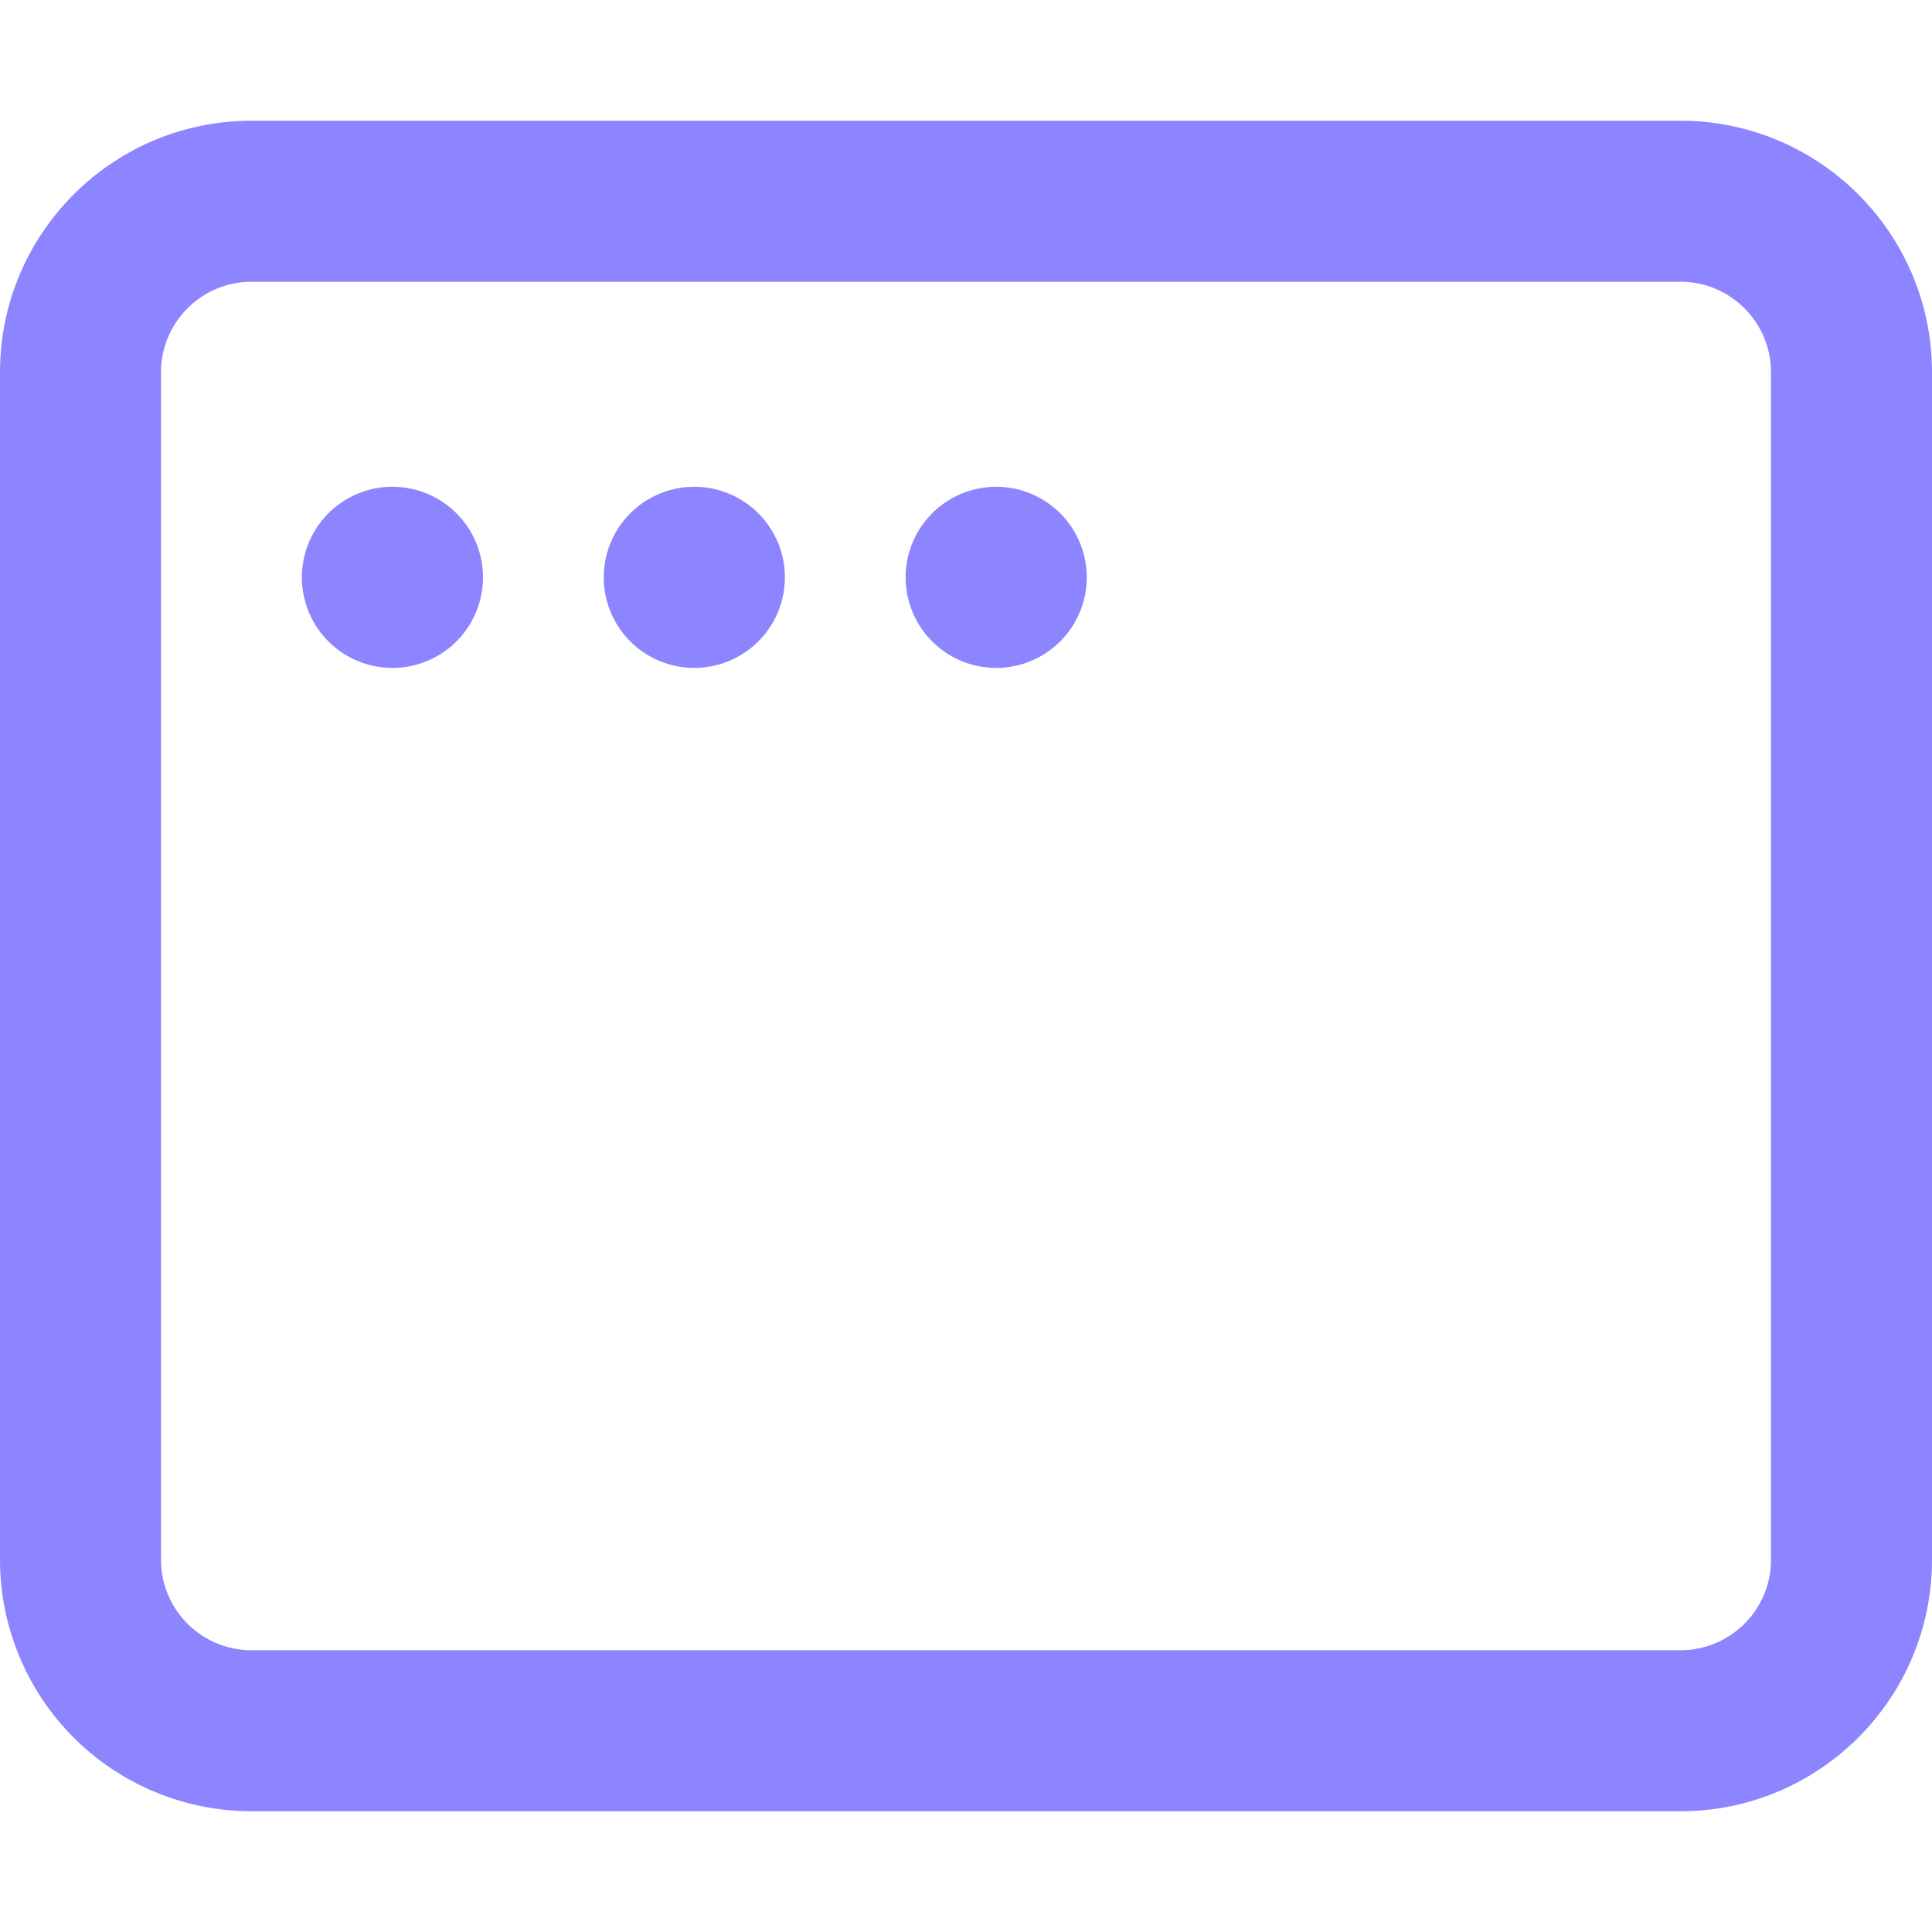 <svg xmlns="http://www.w3.org/2000/svg" fill="none" class="h-svgo-icon" style="fill:#8c85ff;color:#8c85ff" viewBox="0 0 24 24"><path fill="currentColor" d="M6 7.172a1.125 1.125 0 1 1-2.25 0 1.125 1.125 0 0 1 2.25 0m3.75 0a1.125 1.125 0 1 1-2.25 0 1.125 1.125 0 0 1 2.25 0m2.625 1.125a1.125 1.125 0 1 0 0-2.25 1.125 1.125 0 0 0 0 2.25"/><path fill="currentColor" fill-rule="evenodd" d="M0 4.625C0 2.899 1.4 1.5 3.125 1.5h17.75C22.601 1.5 24 2.9 24 4.625v14.75c0 1.726-1.4 3.125-3.125 3.125H3.125A3.125 3.125 0 0 1 0 19.375zM3.125 3.5h17.75c.621 0 1.125.504 1.125 1.125v14.75c0 .621-.504 1.125-1.125 1.125H3.125A1.125 1.125 0 0 1 2 19.375V4.625C2 4.004 2.504 3.5 3.125 3.5" clip-rule="evenodd"/></svg>